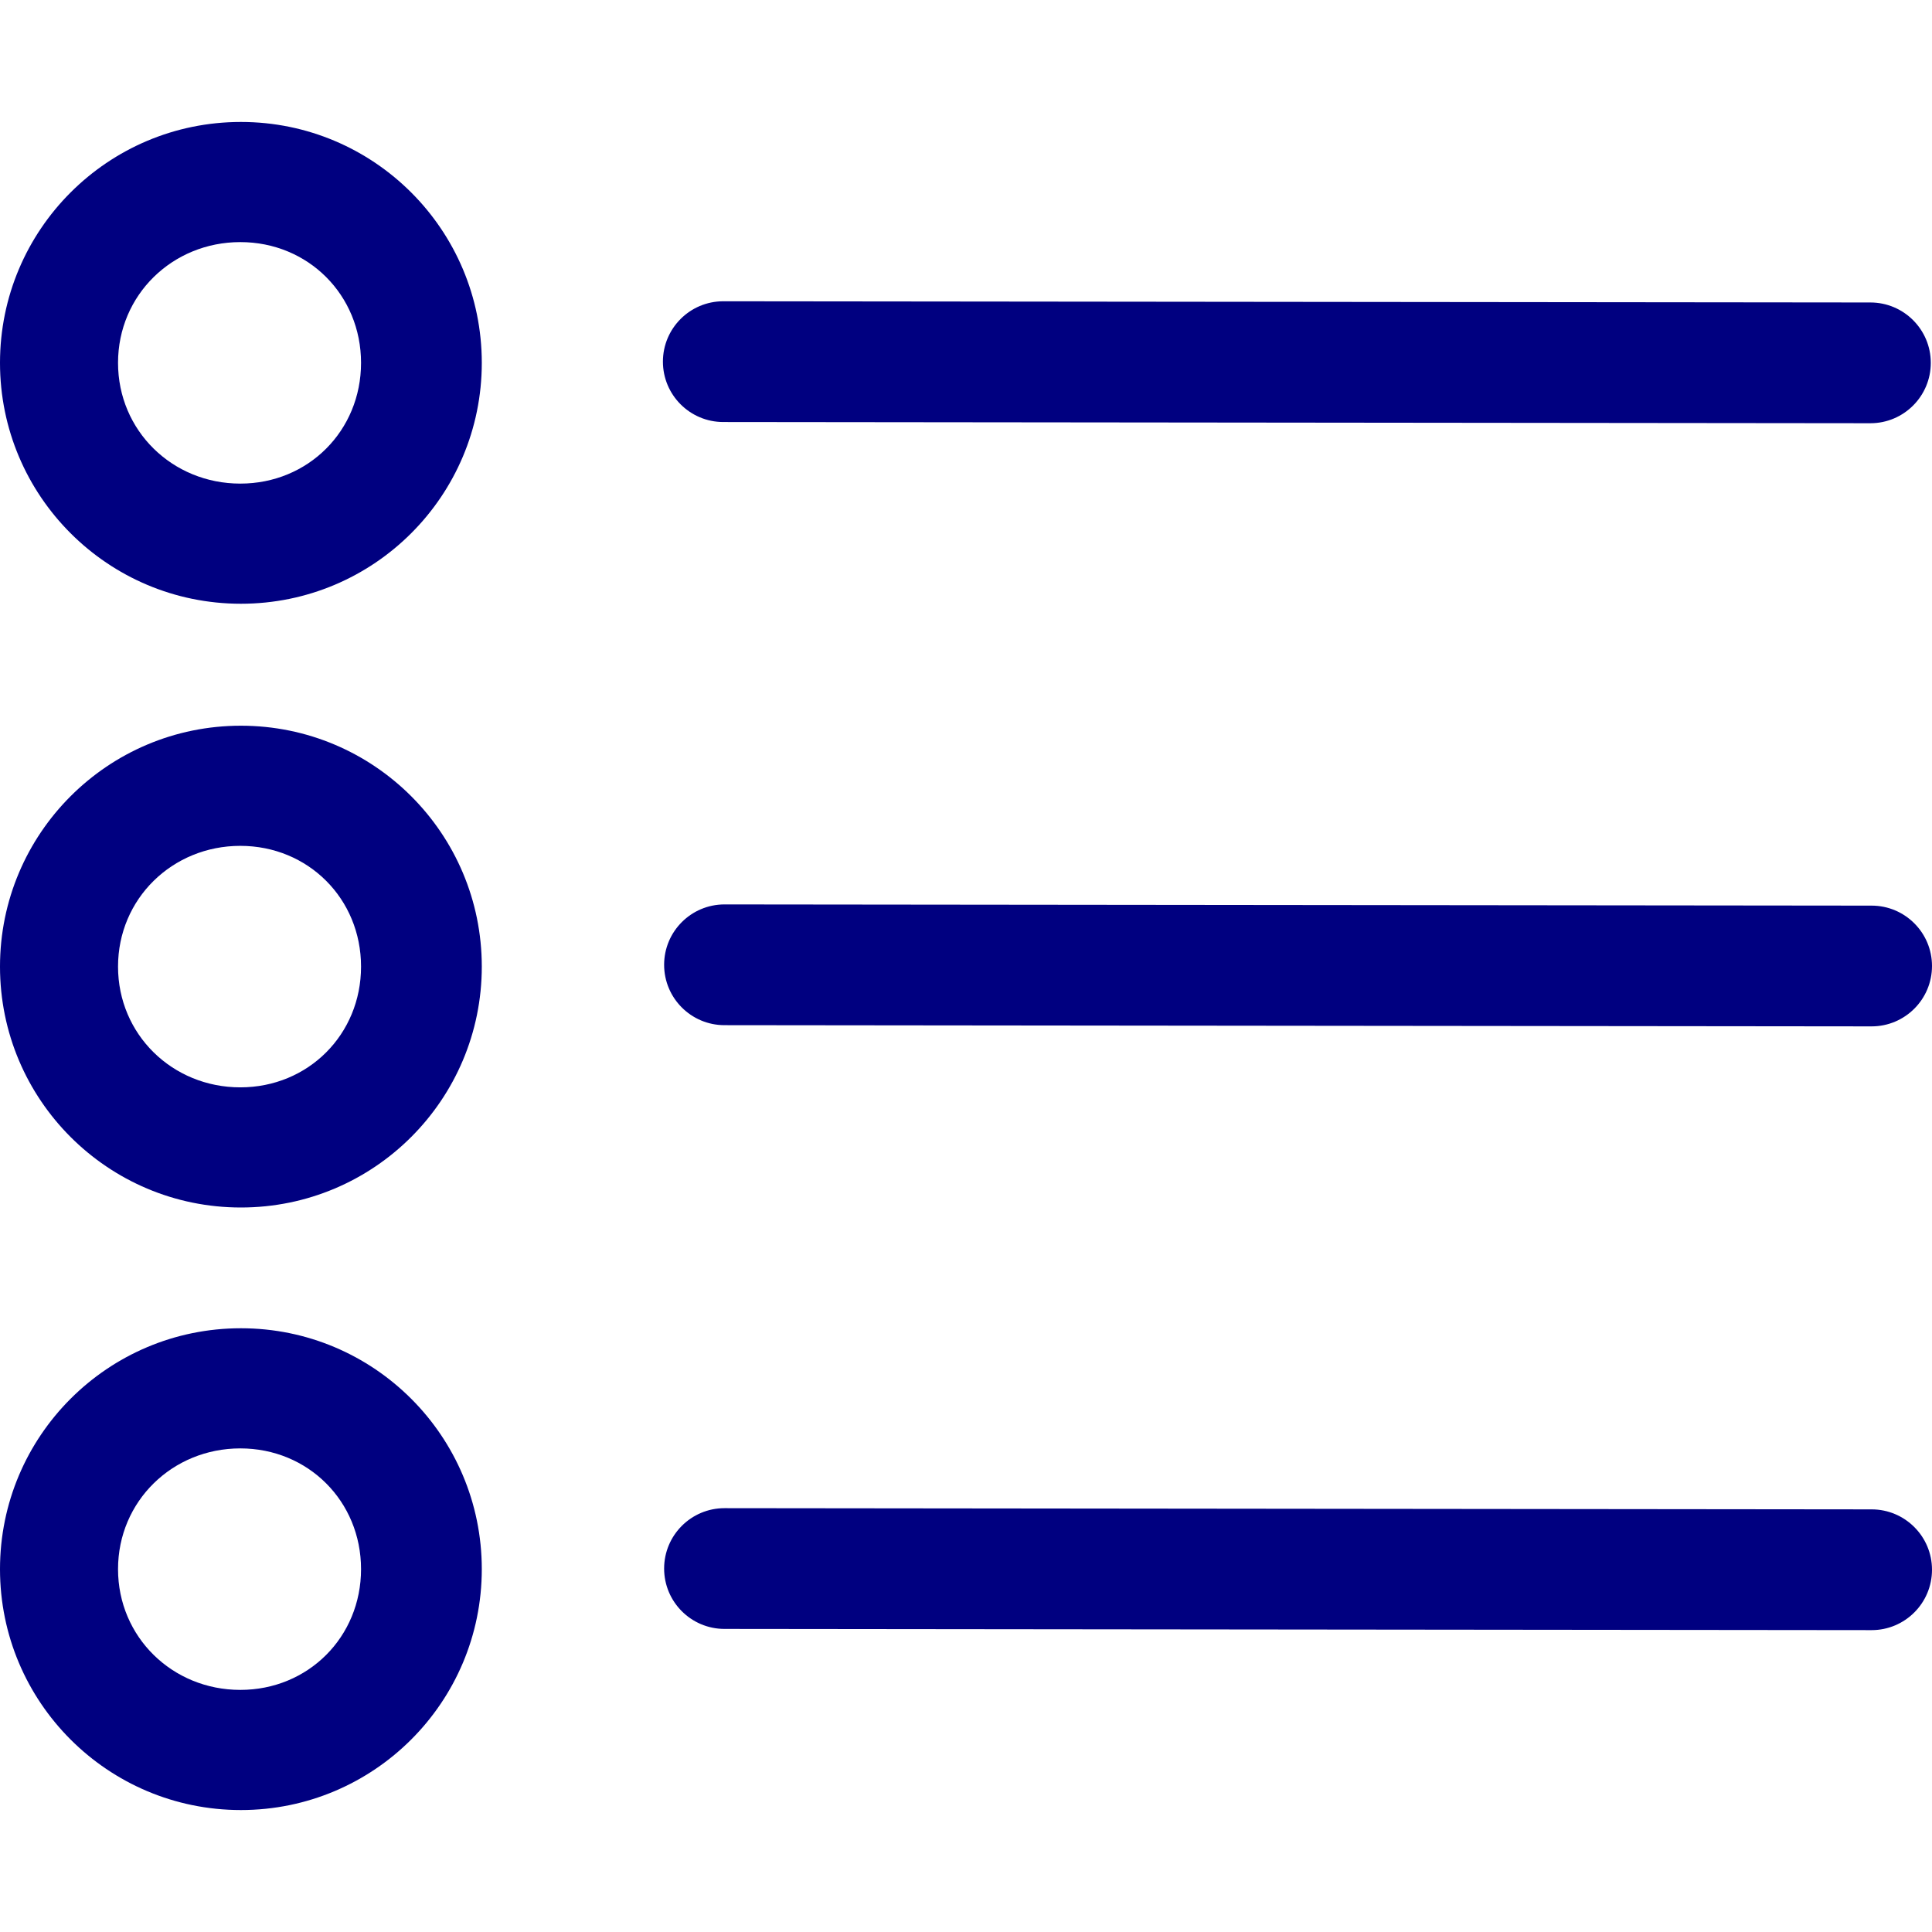 <?xml version="1.0" encoding="UTF-8" standalone="no"?>
<svg
   xmlns:dc="http://purl.org/dc/elements/1.1/"
   xmlns:cc="http://creativecommons.org/ns#"
   xmlns:rdf="http://www.w3.org/1999/02/22-rdf-syntax-ns#"
   xmlns:svg="http://www.w3.org/2000/svg"
   xmlns="http://www.w3.org/2000/svg"
   xmlns:sodipodi="http://sodipodi.sourceforge.net/DTD/sodipodi-0.dtd"
   xmlns:inkscape="http://www.inkscape.org/namespaces/inkscape"
   enable-background="new 0 0 32 32"
   height="32px"
   id="Слой_1"
   version="1.1"
   viewBox="0 0 32 32"
   width="32px"
   xml:space="preserve"
   inkscape:version="0.91 r13725"
   sodipodi:docname="1496935023_List.svg"><defs
     id="defs30" /><sodipodi:namedview
     pagecolor="#ffffff"
     bordercolor="#666666"
     borderopacity="1"
     objecttolerance="10"
     gridtolerance="10"
     guidetolerance="10"
     inkscape:pageopacity="0"
     inkscape:pageshadow="2"
     inkscape:window-width="816"
     inkscape:window-height="480"
     id="namedview28"
     showgrid="false"
     inkscape:zoom="7.375"
     inkscape:cx="-2.0338983"
     inkscape:cy="16"
     inkscape:window-x="453"
     inkscape:window-y="132"
     inkscape:window-maximized="0"
     inkscape:current-layer="Слой_1" /><g
     id="List"
     style="fill:#000080"><path
       d="M11.98,6.99l19,0.02c0.552,0,1-0.448,1-1s-0.448-1-1-1l-19-0.02c-0.552,0-1,0.448-1,1   C10.98,6.542,11.428,6.99,11.98,6.99z"
       fill="#121313"
       id="path4"
       style="fill:#000080" /><path
       d="M31,15l-19-0.02c-0.552,0-1,0.448-1,1s0.448,1,1,1L31,17c0.552,0,1-0.448,1-1C32,15.448,31.552,15,31,15z"
       fill="#121313"
       id="path6"
       style="fill:#000080" /><path
       d="M31,25l-19-0.02c-0.552,0-1,0.448-1,1c0,0.552,0.448,1,1,1L31,27c0.552,0,1-0.448,1-1   C32,25.448,31.552,25,31,25z"
       fill="#121313"
       id="path8"
       style="fill:#000080" /><path
       d="M3.99,2.02C1.786,2.02,0,3.806,0,6.01C0,8.214,1.786,10,3.99,10c2.204,0,3.99-1.786,3.99-3.99   C7.98,3.806,6.194,2.02,3.99,2.02z M3.98,8.01c-1.124,0-2.025-0.876-2.025-2s0.901-2,2.025-2c1.124,0,2,0.876,2,2   S5.104,8.01,3.98,8.01z"
       fill="#121313"
       id="path10"
       style="fill:#000080" /><path
       d="M3.99,12.02C1.786,12.02,0,13.806,0,16.01C0,18.214,1.786,20,3.99,20c2.204,0,3.99-1.786,3.99-3.99   C7.98,13.806,6.194,12.02,3.99,12.02z M3.98,18.01c-1.124,0-2.025-0.876-2.025-2s0.901-2,2.025-2c1.124,0,2,0.876,2,2   S5.104,18.01,3.98,18.01z"
       fill="#121313"
       id="path12"
       style="fill:#000080" /><path
       d="M3.99,22C1.786,22,0,23.786,0,25.99c0,2.204,1.786,3.99,3.99,3.99c2.204,0,3.99-1.786,3.99-3.99   C7.98,23.786,6.194,22,3.99,22z M3.98,27.99c-1.124,0-2.025-0.876-2.025-2s0.901-2,2.025-2c1.124,0,2,0.876,2,2   S5.104,27.99,3.98,27.99z"
       fill="#121313"
       id="path14"
       style="fill:#000080" /></g><g
     id="g16" /><g
     id="g18" /><g
     id="g20" /><g
     id="g22" /><g
     id="g24" /><g
     id="g26" /></svg>